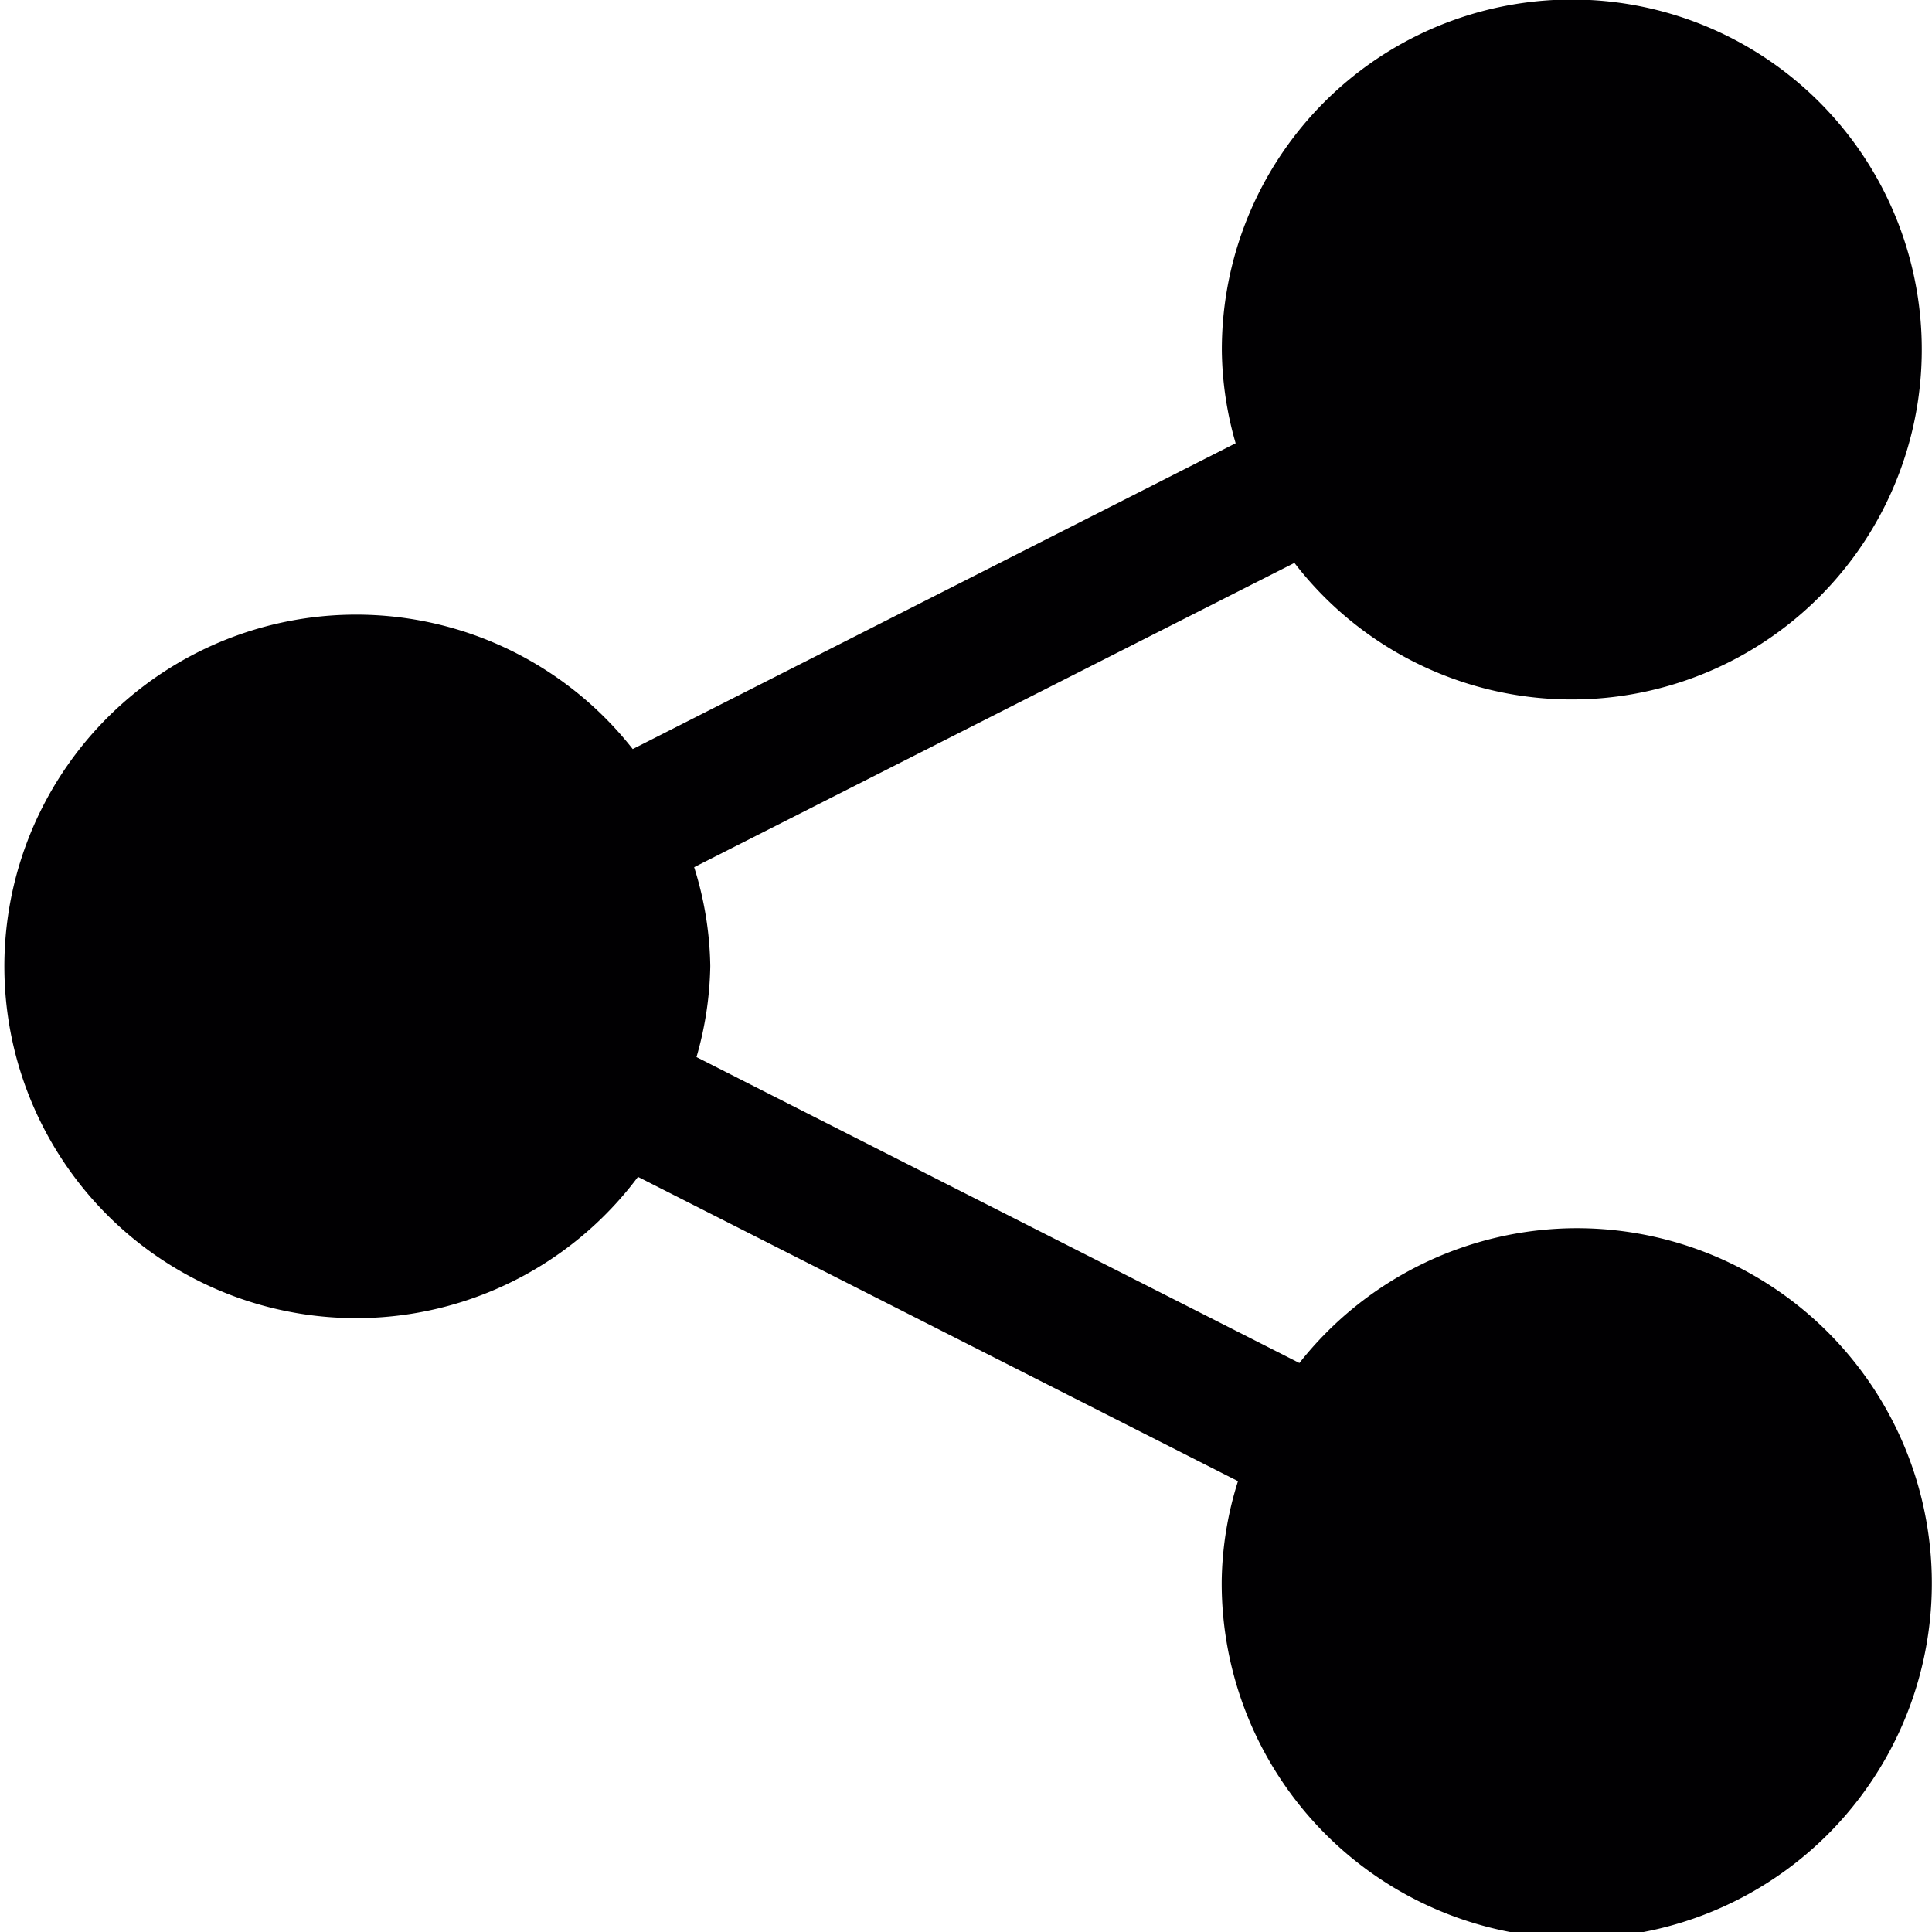 <svg xmlns="http://www.w3.org/2000/svg" width="14" height="14" viewBox="0 0 14 14"><path d="M11.426,8.9a2.564,2.564,0,0,0-2.01.977L5.047,7.66a2.515,2.515,0,0,0,.1-.66,2.494,2.494,0,0,0-.117-.716l4.35-2.205A2.536,2.536,0,1,0,8.854,2.55a2.5,2.5,0,0,0,.1.662L4.585,5.428a2.549,2.549,0,1,0,.038,3.1l4.348,2.205a2.5,2.5,0,0,0-.118.717A2.573,2.573,0,1,0,11.426,8.9" fill="#010002"/></svg>
